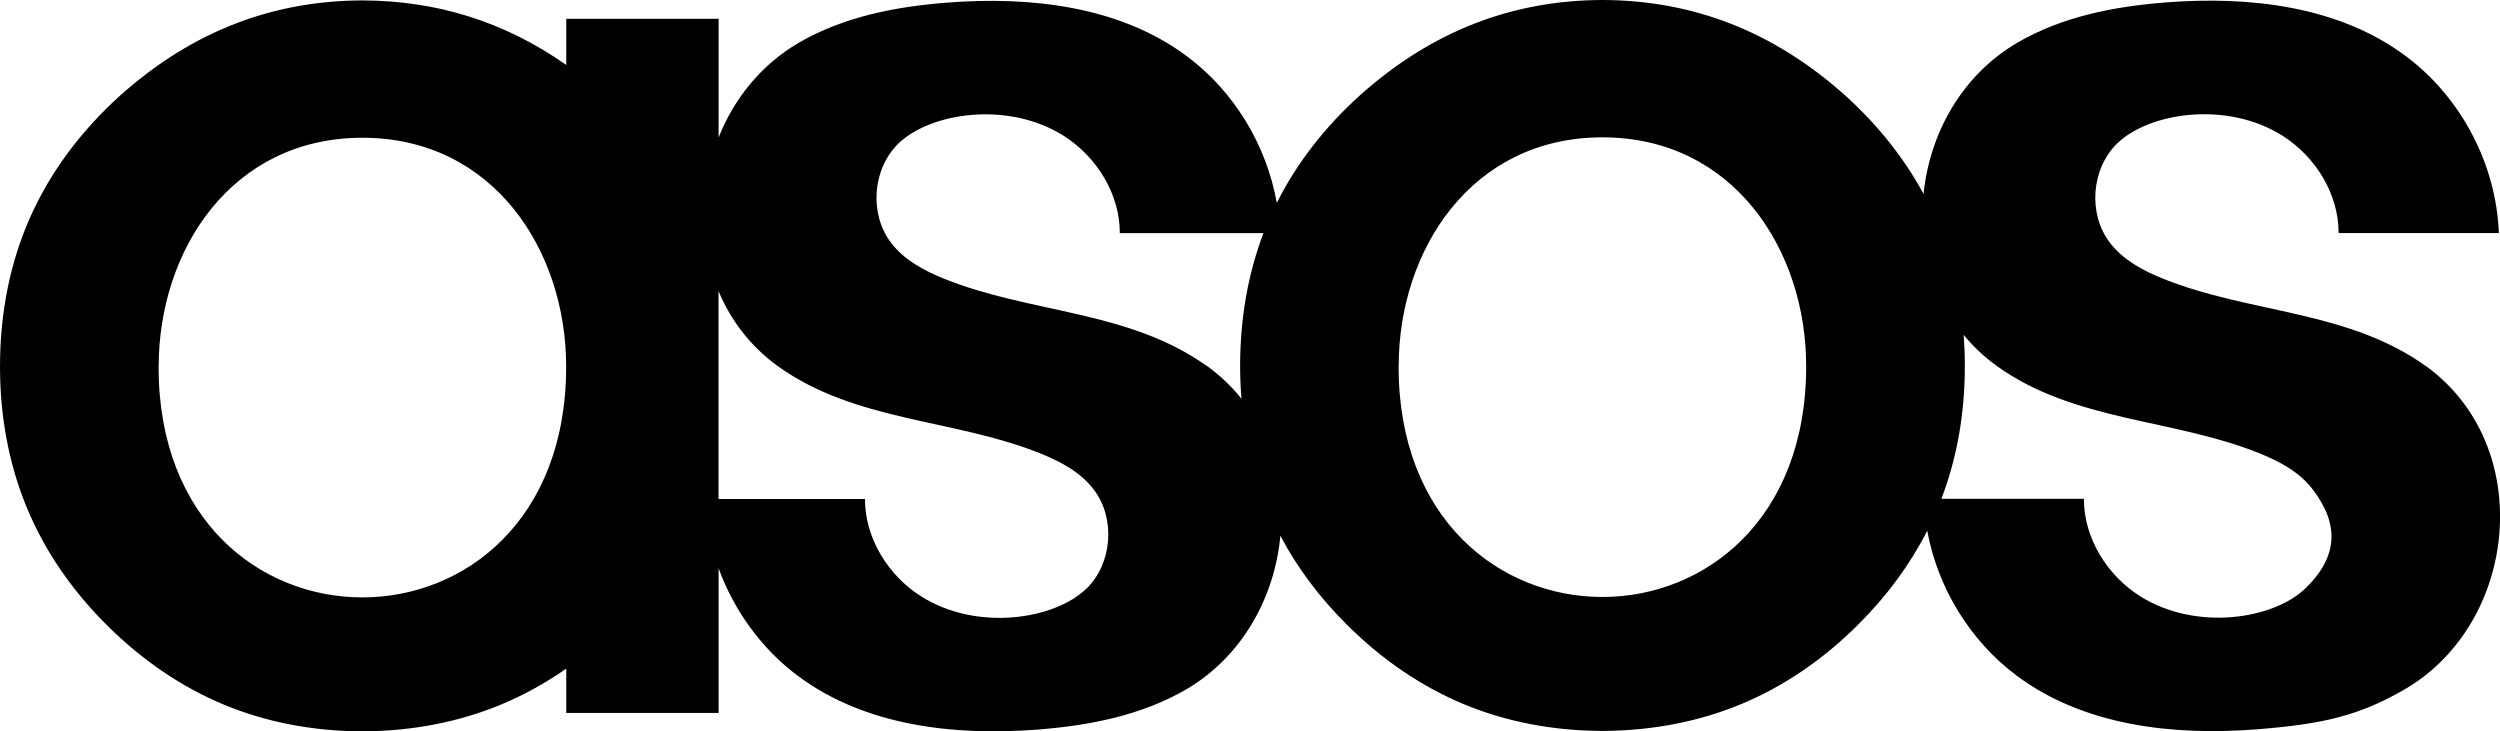 <?xml version="1.0" encoding="UTF-8"?> <svg xmlns="http://www.w3.org/2000/svg" id="Layer_1" data-name="Layer 1" viewBox="0 0 237.92 69.6"><defs><style> .cls-1 { stroke-width: 0px; } </style></defs><path class="cls-1" d="M230.85,34.83c-7.42-5.32-16.8-5-25-8.31-1.92-.77-3.82-1.79-5.07-3.44-2.09-2.75-1.76-7.04.72-9.44,3.02-2.92,10.39-4.08,15.71-.73,3.15,1.99,5.36,5.55,5.35,9.27,5.09,0,10.17,0,15.25,0-.25-6.55-3.59-12.91-8.84-16.83-6.39-4.78-14.89-5.74-22.85-5.12-4.9.38-9.87,1.35-14.11,3.82-5.29,3.08-8.37,8.64-8.95,14.41-1.86-3.44-4.38-6.61-7.54-9.45C168.62,2.87,161,.05,152.6,0h0s-.07,0-.1,0c-.03,0-.07,0-.1,0h0c-8.39.05-16.02,2.87-22.92,9.02-3.41,3.07-6.08,6.52-7.97,10.29-.97-5.49-4.06-10.6-8.53-13.94C106.59.59,98.09-.37,90.13.25c-4.9.38-9.87,1.35-14.11,3.82-3.59,2.09-6.17,5.33-7.63,9.01V1.79h-14.5v4.39C47.96,2.02,41.54.08,34.59.04h0s-.07,0-.1,0c-.03,0-.07,0-.1,0h0c-8.39.05-16.02,2.87-22.92,9.02-3.8,3.43-6.69,7.33-8.6,11.62-1.9,4.27-2.87,9.06-2.87,14.21,0,4.81.86,9.31,2.54,13.39,1.68,4.07,4.24,7.84,7.62,11.2,3.37,3.36,7.14,5.92,11.2,7.6,3.97,1.64,8.35,2.49,12.99,2.52h0s.1,0,.15,0c.05,0,.1,0,.15,0h0c4.65-.04,9.02-.89,12.99-2.53,2.17-.9,4.26-2.05,6.25-3.44v4.22h14.5v-13.76c1.47,4.03,4.09,7.65,7.53,10.22,6.39,4.78,14.89,5.74,22.85,5.12,4.9-.38,9.87-1.35,14.11-3.82,5.31-3.09,8.43-8.76,8.97-14.62,1.6,3.03,3.72,5.86,6.32,8.45,3.37,3.36,7.14,5.92,11.2,7.6,3.97,1.64,8.35,2.49,12.99,2.52h0s.1,0,.15,0c.05,0,.1,0,.15,0h0c4.65-.04,9.02-.89,12.99-2.53,4.06-1.68,7.83-4.23,11.2-7.6,2.73-2.72,4.93-5.71,6.56-8.92,1,5.43,4.07,10.47,8.5,13.78,6.39,4.78,14.89,5.74,22.85,5.12,6.18-.49,9.69-1.25,14.11-3.82,10.77-6.27,12.55-23.13,1.98-30.77ZM15.1,34.89c0-11.06,6.92-21.78,19.39-21.78s19.39,10.71,19.39,21.78c0,29.29-38.79,29.28-38.79,0ZM103.38,56.03c-3.03,2.93-10.4,4.08-15.71.73-3.15-1.99-5.36-5.55-5.35-9.27-4.65,0-9.3,0-13.94,0v-19.79c1.15,2.76,3.02,5.25,5.65,7.15,7.42,5.32,16.8,5,25,8.31,1.92.77,3.82,1.79,5.07,3.44,2.09,2.75,1.76,7.04-.72,9.44ZM114.86,34.84c-7.42-5.32-16.8-5-25-8.31-1.92-.77-3.82-1.79-5.07-3.44-2.09-2.75-1.76-7.04.72-9.44,3.02-2.92,10.39-4.08,15.71-.73,3.15,1.99,5.36,5.55,5.35,9.27,4.56,0,9.11,0,13.67,0-1.47,3.86-2.22,8.11-2.22,12.64,0,1.05.04,2.09.13,3.12-.92-1.15-2.01-2.2-3.28-3.12ZM133.11,34.85c0-11.06,6.92-21.78,19.39-21.78s19.39,10.71,19.39,21.78c0,29.29-38.79,29.28-38.79,0ZM219.38,56.01c-3.03,2.93-10.4,4.08-15.71.73-3.15-1.99-5.36-5.55-5.35-9.27-4.52,0-9.04,0-13.56,0,1.48-3.87,2.23-8.11,2.23-12.62,0-1.01-.04-2-.11-2.98.89,1.09,1.94,2.09,3.15,2.96,7.42,5.32,16.8,5,25,8.31,1.92.77,3.82,1.79,5.07,3.44,2.56,3.36,2.4,6.42-.72,9.44Z"></path></svg> 